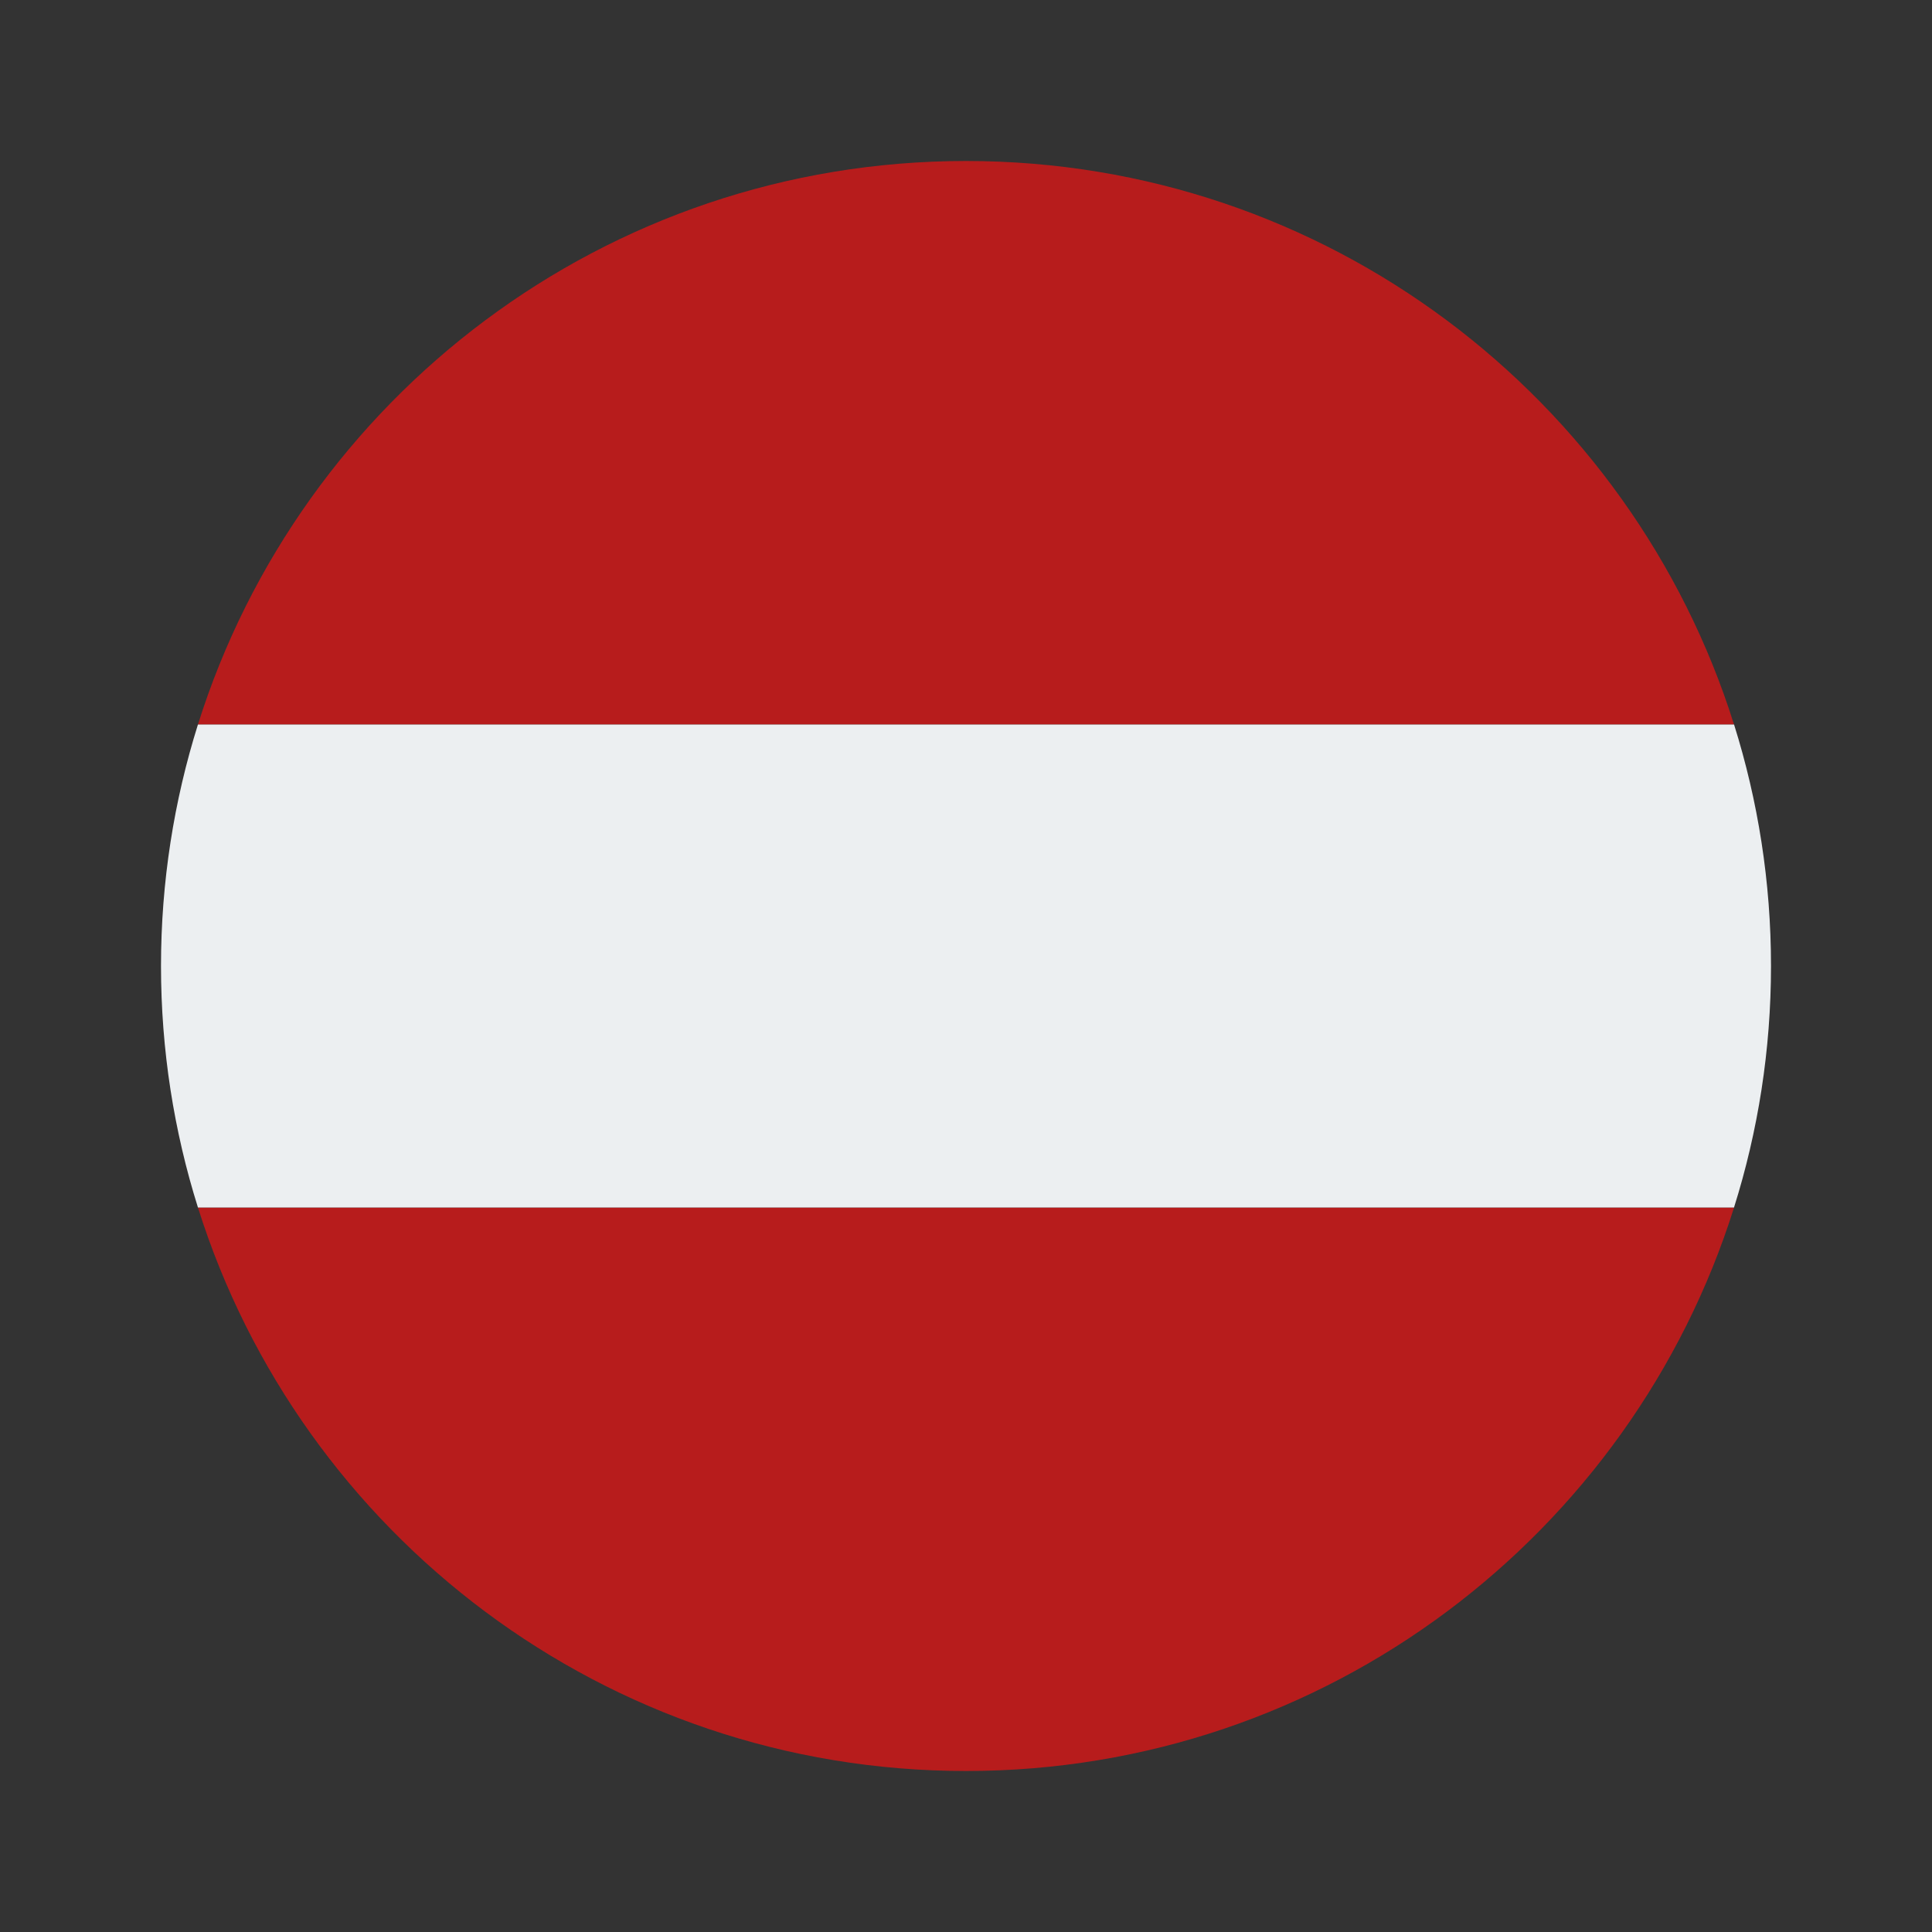 <svg xmlns="http://www.w3.org/2000/svg"  viewBox="0 0 48 48" width="48px" height="48px"><rect x="0" y="0" width="48" height="48" fill="#333333" stroke="none"/><path fill="#b71c1c" d="M43.082,30H4.918C7.467,38.114,15.045,44,24,44S40.533,38.114,43.082,30z"/><path fill="#b71c1c" d="M24,4C15.045,4,7.467,9.886,4.918,18h38.163C40.533,9.886,32.955,4,24,4z"/><path fill="#eceff1" d="M44,24c0-2.091-0.323-4.106-0.918-6H4.918C4.323,19.894,4,21.909,4,24s0.323,4.106,0.918,6h38.163 C43.677,28.106,44,26.091,44,24z"/></svg>